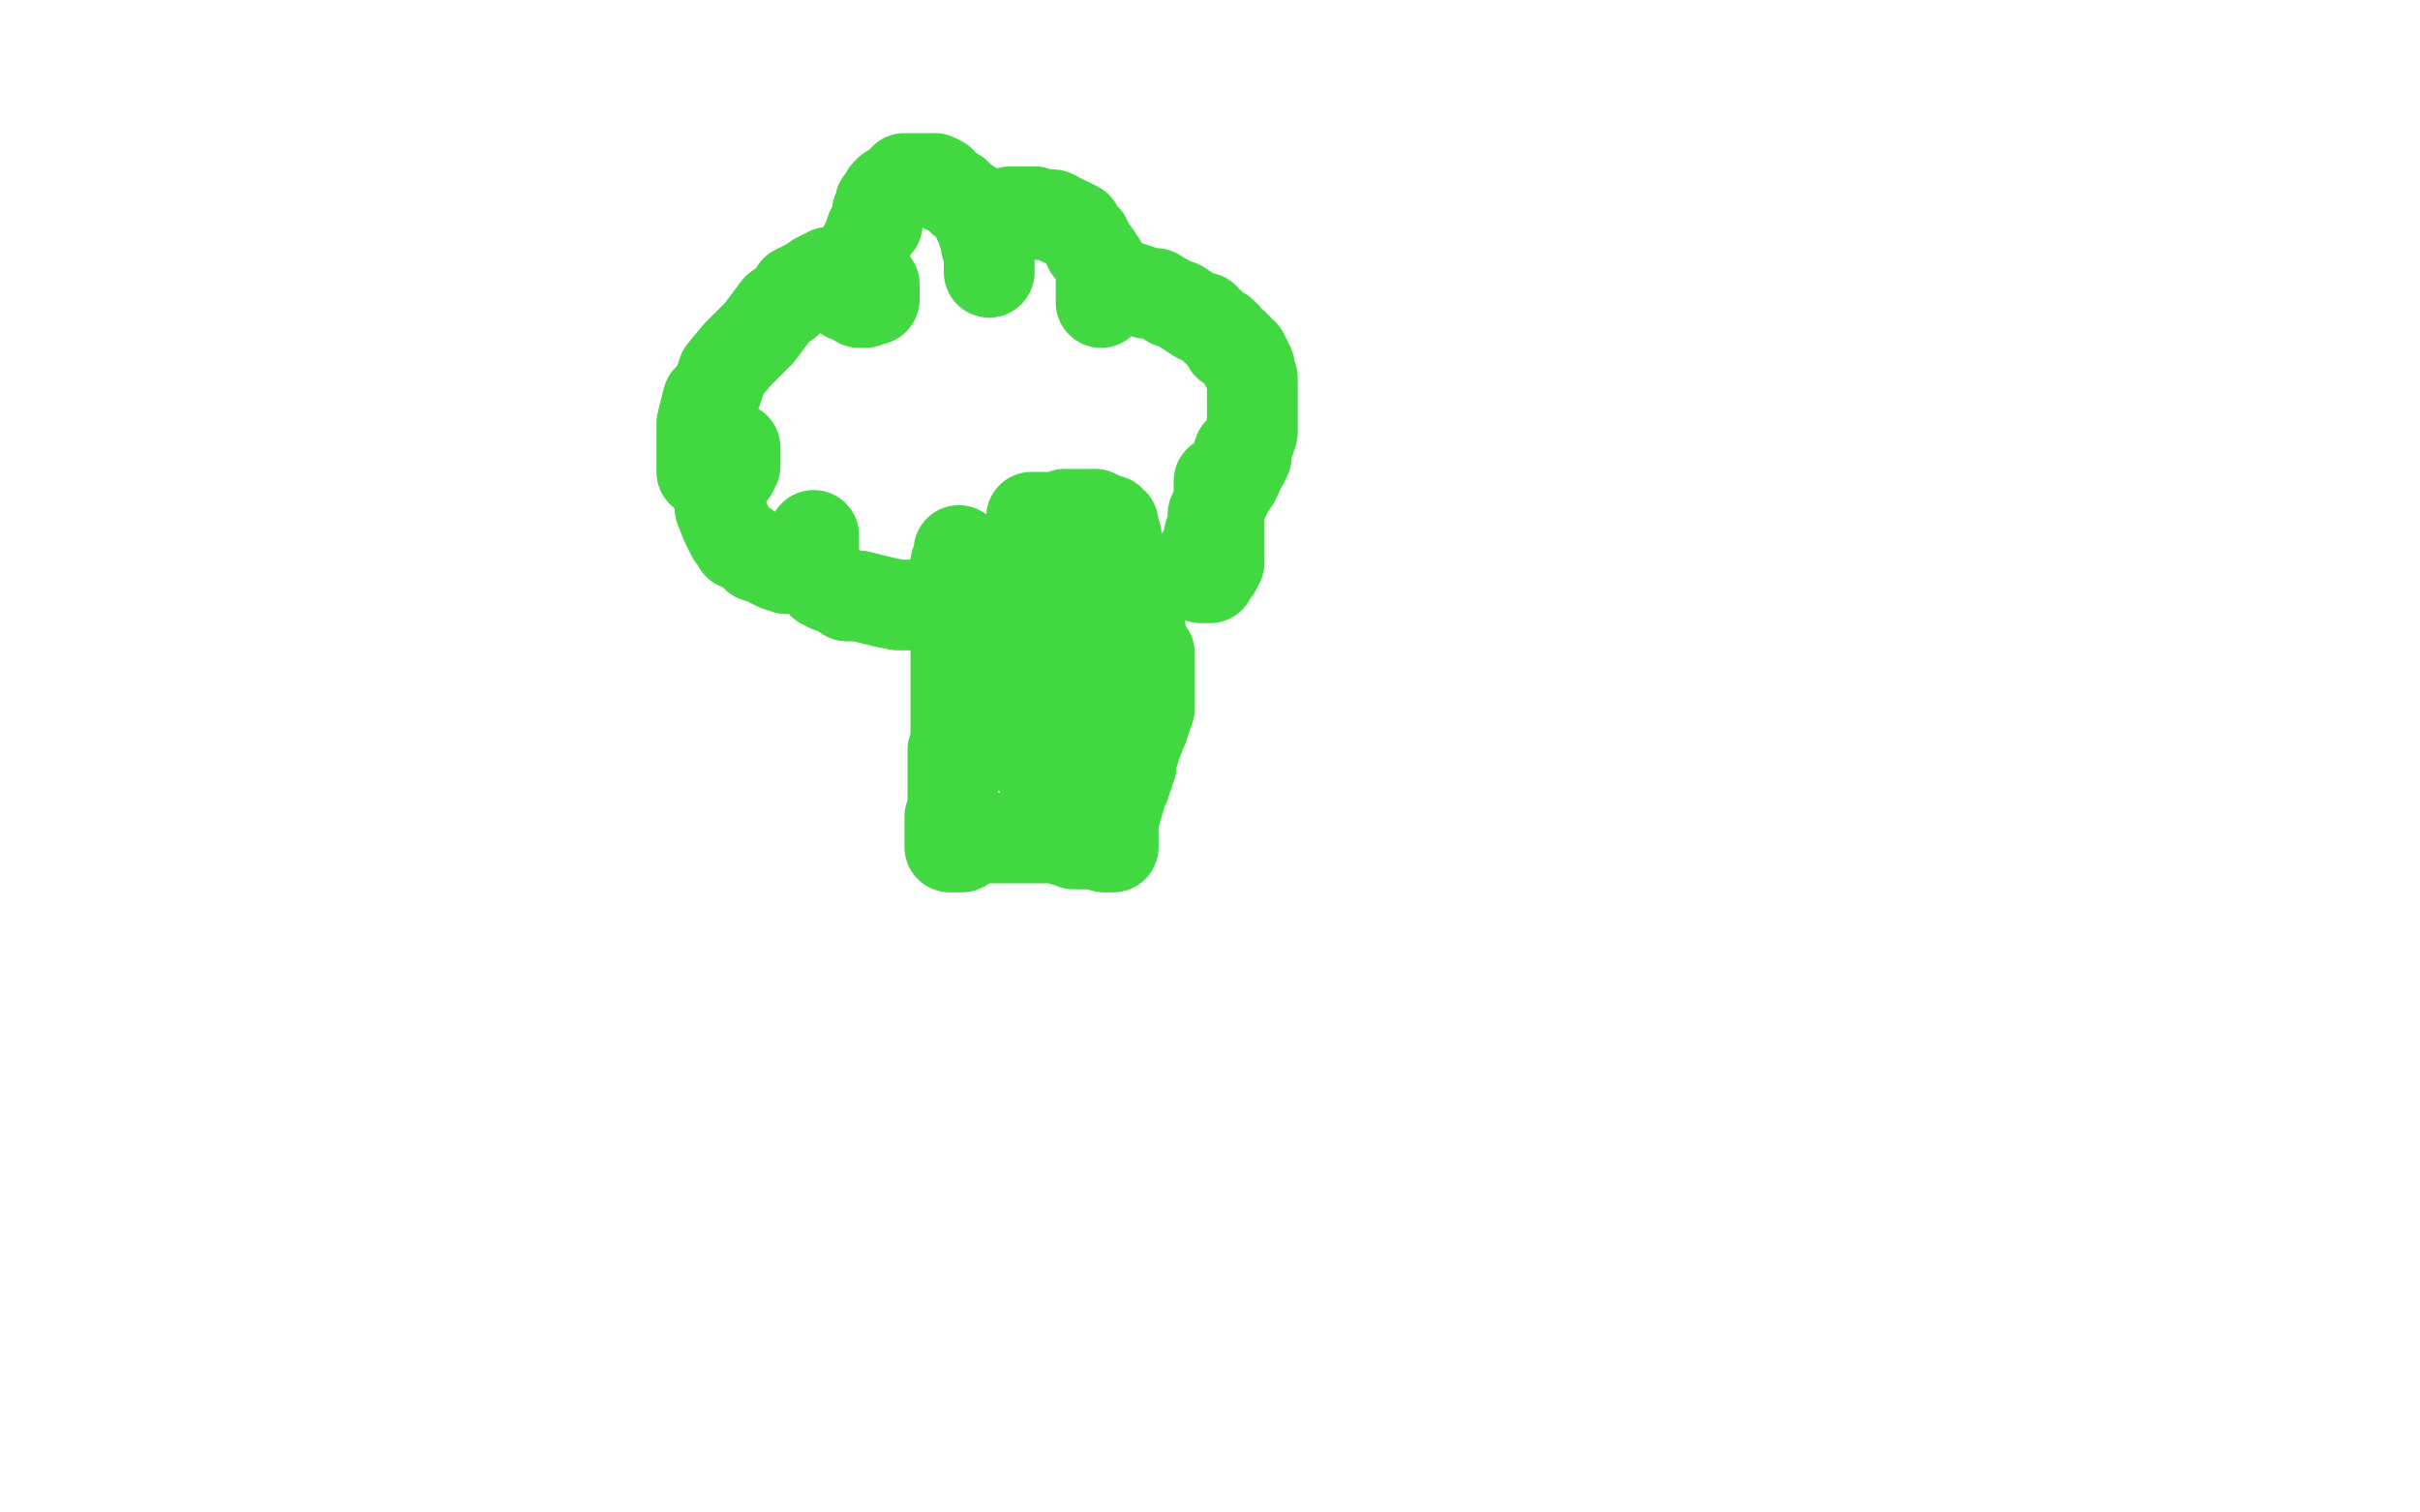 <?xml version="1.0" standalone="no"?>
<!DOCTYPE svg PUBLIC "-//W3C//DTD SVG 1.1//EN"
"http://www.w3.org/Graphics/SVG/1.1/DTD/svg11.dtd">

<svg width="800" height="500" version="1.1" xmlns="http://www.w3.org/2000/svg" xmlns:xlink="http://www.w3.org/1999/xlink" style="stroke-antialiasing: false"><desc>This SVG has been created on https://colorillo.com/</desc><rect x='0' y='0' width='800' height='500' style='fill: rgb(255,255,255); stroke-width:0' /><polyline points="317,182 317,183 317,183 317,184 317,184 317,185 317,185 316,186 316,186 316,189 316,189 316,190 316,190 316,193 316,193 316,196 316,196 316,198 316,201 316,203 316,205 316,208 316,209 316,210 316,211 316,212 316,213 316,214 316,215 316,216 316,217 316,218 316,219 316,220 316,221 316,222 316,223 316,224 316,225 316,226 316,227 316,228 316,229 316,231 316,232 316,233 316,234 316,235 316,236 316,237 316,238 316,239 316,240 316,241 316,242 316,243 316,244 316,245 316,246 316,247 316,248 315,248 315,250 315,251 315,252 315,254 315,255 315,256 315,257 315,259 315,260 315,261 315,262 315,263 315,264 315,265 315,266 315,267 315,268 315,269 314,270 314,272 314,273 314,274 314,275 314,276 314,277 314,278 314,279 314,280 315,280 316,280 317,280 318,280 318,279 319,279 319,278 320,278 321,278 322,278 322,277 323,277 324,277 325,277 326,277 327,277 328,277 329,277 330,277 332,277 335,277 336,277 340,277 342,277 345,277 347,277 349,277 352,278 353,278 355,279 358,279 361,279 362,279 364,279 365,280 366,280 367,280 368,280 368,279 368,278 368,277 368,276 368,274 368,271 369,268 371,261 372,259 372,258 373,256 373,255 374,253 374,251 375,248 376,245 378,240 379,237 380,234 380,232 380,228 380,226 380,224 380,221 380,220 380,219 380,217 380,216 379,215 378,213 377,210 377,208 376,207 376,204 375,202 375,200 375,199 375,198 374,197 374,196 373,195 373,192 372,191 371,189 370,187 370,186 370,184 370,183 369,182 369,179 369,178 369,177 368,176 368,175 368,174 368,173 367,173 367,172 366,172 365,172 364,171 362,170 361,170 359,170 358,170 357,170 356,170 355,170 352,170 350,171 347,171 345,171 344,171 343,171 341,171 341,172 341,173 341,174 341,175 342,175 342,176 343,176 343,177 344,177 344,178 345,179 346,179 346,180 346,181 347,182 347,183 347,184 347,185 348,186 348,187 348,188 348,189 348,190 348,191 348,193 348,195 347,197 347,201 346,203 346,206 346,209 345,213 345,217 344,221 344,224 344,229 344,231 343,234 343,237 343,238 342,240 342,241 342,243 342,244 342,245 342,246 342,247 342,248 341,249 341,250 341,251 341,250 340,249 340,248 340,245 340,240 340,235 340,229 340,221 340,218 340,214 341,212 341,206 341,203 342,200 342,196 342,193 342,190 342,187 342,183 343,180 343,178 343,177 344,177 345,177 346,179 347,180 348,182 349,185 349,186 349,188 349,189 349,190 349,193 349,195 349,199 349,203 350,208 350,210 350,223 351,228 351,234 351,237 351,244 351,247 351,251 352,258 352,262 353,266 353,270 354,273 354,276 355,276 355,277 355,278 356,278 357,272 357,267 358,261 358,258 359,253 359,250 360,246 362,241 362,240 363,238 363,233 363,230 363,228 363,225 363,222 363,221 363,220 363,219 363,218 363,217 363,216 363,215 363,214 363,213 363,210 364,206 365,204 365,200 367,199 367,197 367,196 367,194 368,194 368,193 368,191 369,189 369,188 370,187 370,186 370,185 370,184 370,183" style="fill: none; stroke: #41d841; stroke-width: 30; stroke-linejoin: round; stroke-linecap: round; stroke-antialiasing: false; stroke-antialias: 0; opacity: 1.0"/>
<circle cx="409.5" cy="149.5" r="15" style="fill: #41d841; stroke-antialiasing: false; stroke-antialias: 0; opacity: 1.0"/>
<polyline points="403,165 403,164 403,164 403,163 403,163 403,162 403,161 403,160 403,159 403,160 403,161 403,162 403,164 403,167 403,169 403,173 403,175 403,179 403,180 403,182 403,183 403,184 403,185 403,186 402,187 402,188 401,188 401,189 400,189 400,190 400,191 399,191 398,191 397,191 397,189 397,188 397,187 397,184 399,182 399,180 400,176 401,175 401,173 401,170 402,169 403,167 403,166 404,166 404,165 405,164 405,163 406,162 406,160 407,159 408,159 409,157 410,154 411,153 412,151 412,148 412,147 413,146 414,143 414,142 414,141 414,139 414,136 414,134 414,132 414,128 414,127 414,125 413,123 413,122 413,121 412,121 412,120 412,119 411,118 411,117 410,117 409,116 409,115 408,115 408,114 406,114 406,113 405,111 404,111 404,110 403,110 401,108 400,107 398,105 396,105 393,103 390,101 387,100 382,97 379,97 377,96 374,95 372,95 371,95 369,95 368,94 366,94 365,94 364,94 364,95 364,96 364,97 364,98 364,99 364,100 364,99 364,98 364,97 364,96 364,95 364,93 364,91 364,90 364,89 364,88 364,87 362,84 360,82 359,79 358,78 356,76 356,75 354,74 352,73 351,73 350,72 348,71 346,71 345,71 344,71 342,70 341,70 340,70 339,70 338,70 336,70 335,70 334,70 333,71 331,72 331,73 329,74 328,75 328,76 328,77 328,79 327,80 327,82 327,84 327,86 327,87 327,88 327,89 327,90 327,88 327,84 326,81 326,79 325,77 325,75 324,74 323,72 322,69 321,68 318,66 316,64 312,62 311,60 309,59 308,59 306,59 305,59 304,59 303,59 302,59 301,59 299,59 298,61 297,61 296,62 294,63 293,64 292,66 291,67 291,68 290,70 290,72 290,74 288,76 287,79 286,81 284,85 283,88 281,91 281,92 280,94 280,95 280,96 280,97 280,98 282,98 283,99 284,100 285,100 286,100 288,99 289,99 289,98 289,97 289,96 289,95 289,94 287,93 287,92 285,92 284,90 283,90 281,90 280,90 279,90 278,90 277,90 276,90 274,90 273,91 272,91 270,92 269,93 267,94 263,96 262,98 260,100 257,102 254,106 251,110 247,114 244,117 239,123 237,129 234,132 232,140 232,145 232,147 232,151 232,153 232,155 232,156 234,157 234,158 235,158 235,159 236,159 238,158 239,158 240,157 241,157 241,156 242,156 242,155 243,154 243,153 243,152 243,151 243,150 243,149 243,148 243,149 241,151 241,152 240,154 239,155 238,157 238,158 238,159 238,160 238,163 238,166 238,168 240,173 241,175 242,177 243,178 244,180 247,181 249,183 250,184 253,185 255,186 257,187 260,188 261,188 262,188 263,188 264,188 265,187 267,185 268,184 268,182 269,181 269,180 269,179 269,178 269,177 269,179 269,180 269,182 269,183 269,185 269,186 269,188 269,189 269,190 271,190 272,193 274,194 277,195 280,197 284,197 288,198 292,199 297,200 301,200 306,200 308,200 311,199 313,199 314,199 315,198 316,198 316,197 317,196 318,195 318,194 319,194 319,193 319,192 319,191 319,190 318,190 317,190 316,190 315,190" style="fill: none; stroke: #41d841; stroke-width: 30; stroke-linejoin: round; stroke-linecap: round; stroke-antialiasing: false; stroke-antialias: 0; opacity: 1.0"/>
</svg>
